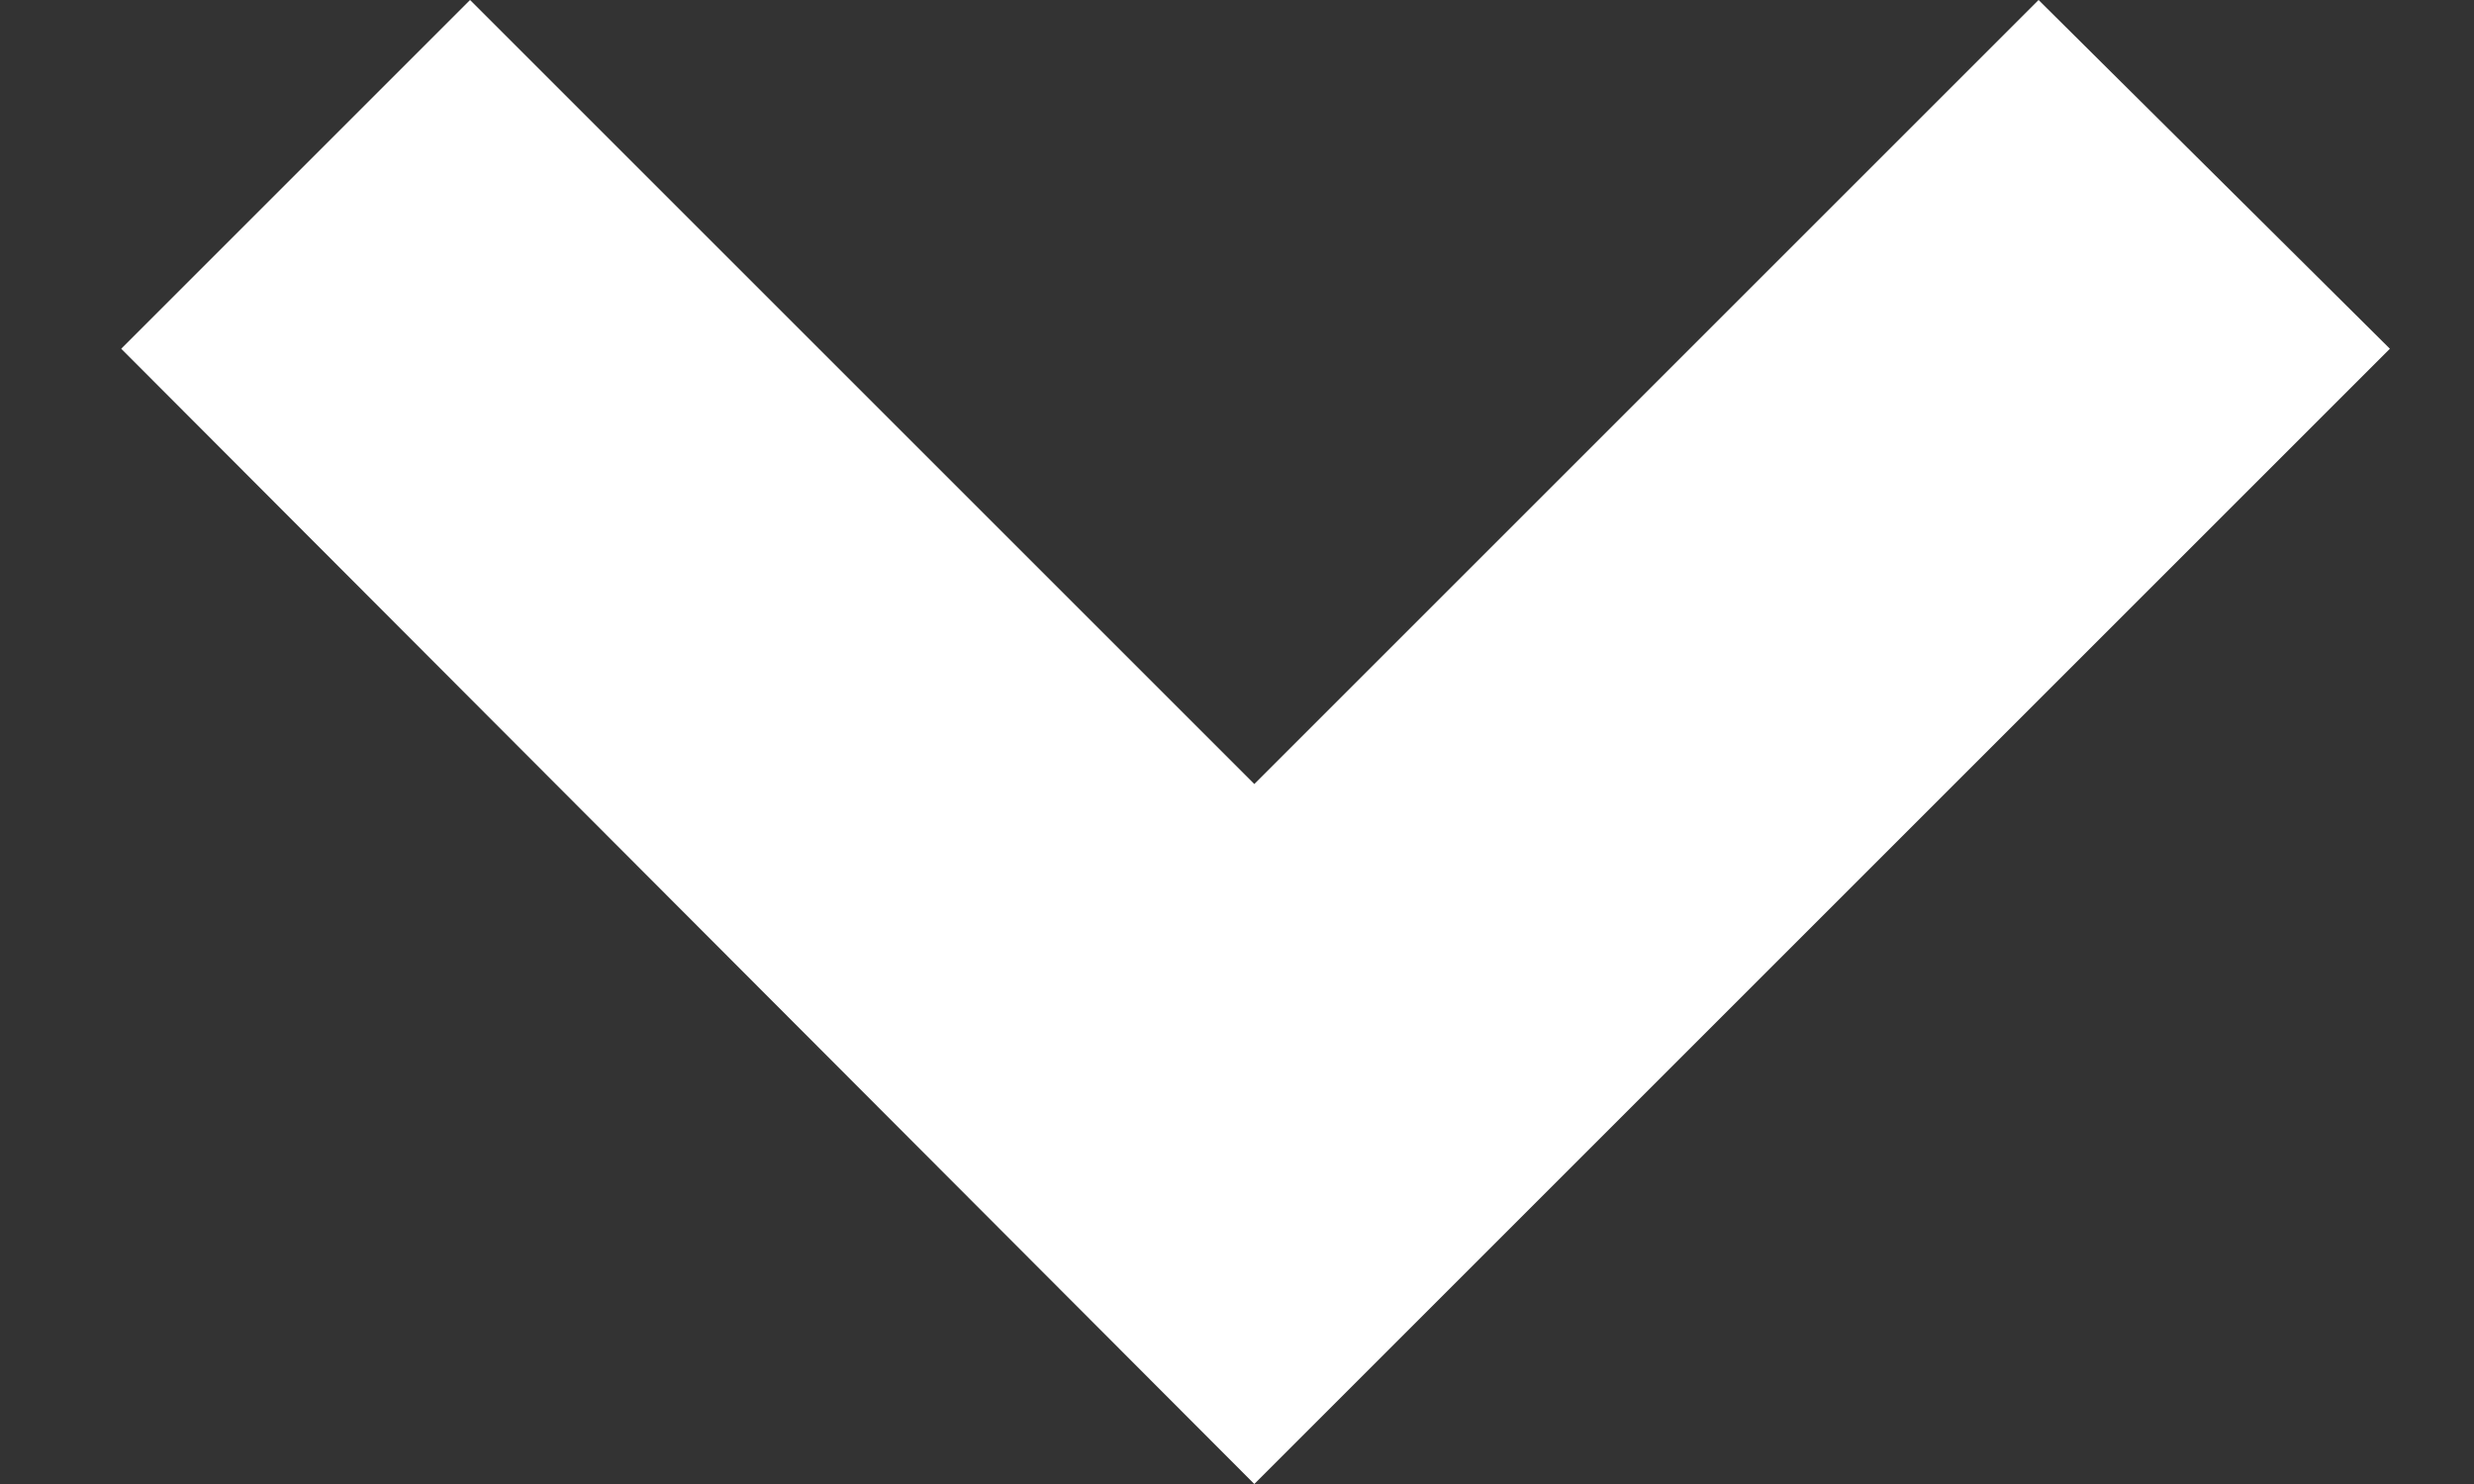 <svg width="10" height="6" viewBox="0 0 10 6" fill="none" xmlns="http://www.w3.org/2000/svg">
<rect x="0" y="0" width="10" height="6" fill="#333333" stroke="none"/>
<path d="M5.07 3.17L1.9 0L0.49 1.41L5.07 6L9.66 1.41L8.24 0L5.07 3.17Z" fill="white"/>
</svg>
